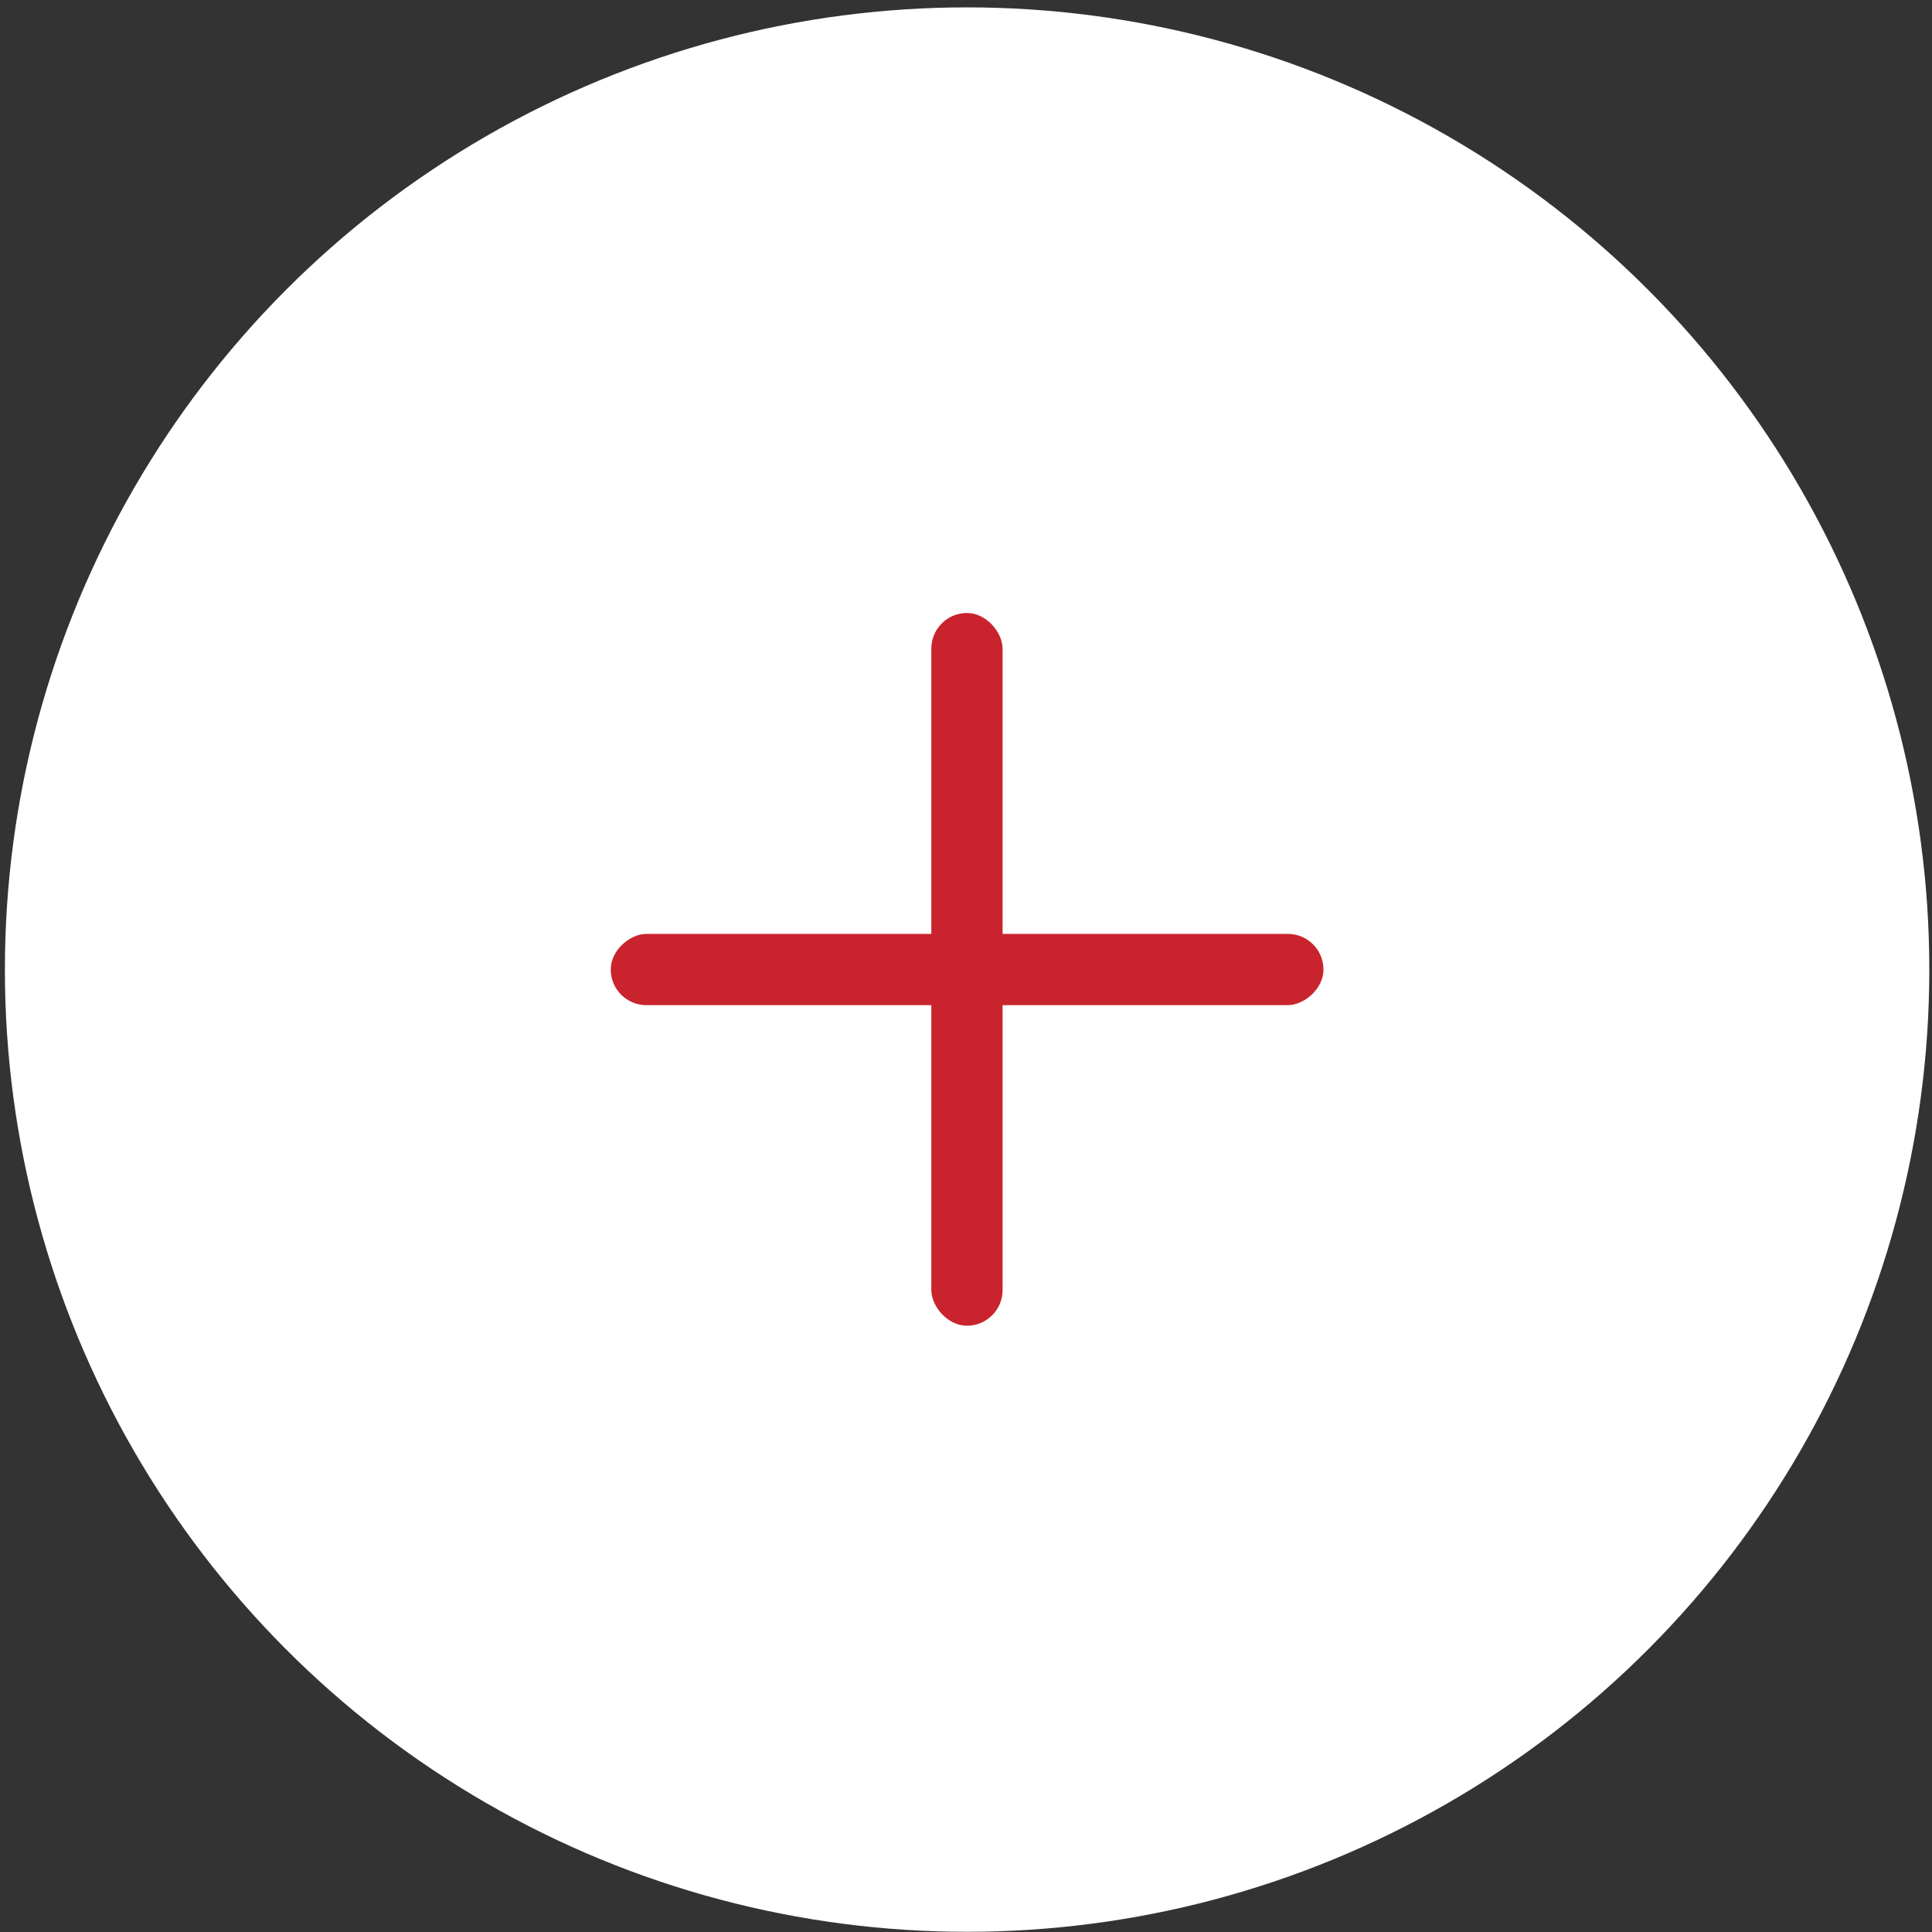 <?xml version="1.0" encoding="UTF-8"?> <svg xmlns="http://www.w3.org/2000/svg" width="211" height="211" viewBox="0 0 211 211" fill="none"><rect x="0" y="0" width="211" height="211" fill="#333333" stroke="none"/><circle cx="105.62" cy="105.892" r="105.086" fill="white"></circle><rect x="101.712" y="66.946" width="7.784" height="77.841" rx="3.892" fill="#C9242D"></rect><rect x="144.541" y="101.993" width="7.784" height="77.841" rx="3.892" transform="rotate(90 144.541 101.993)" fill="#C9242D"></rect></svg> 